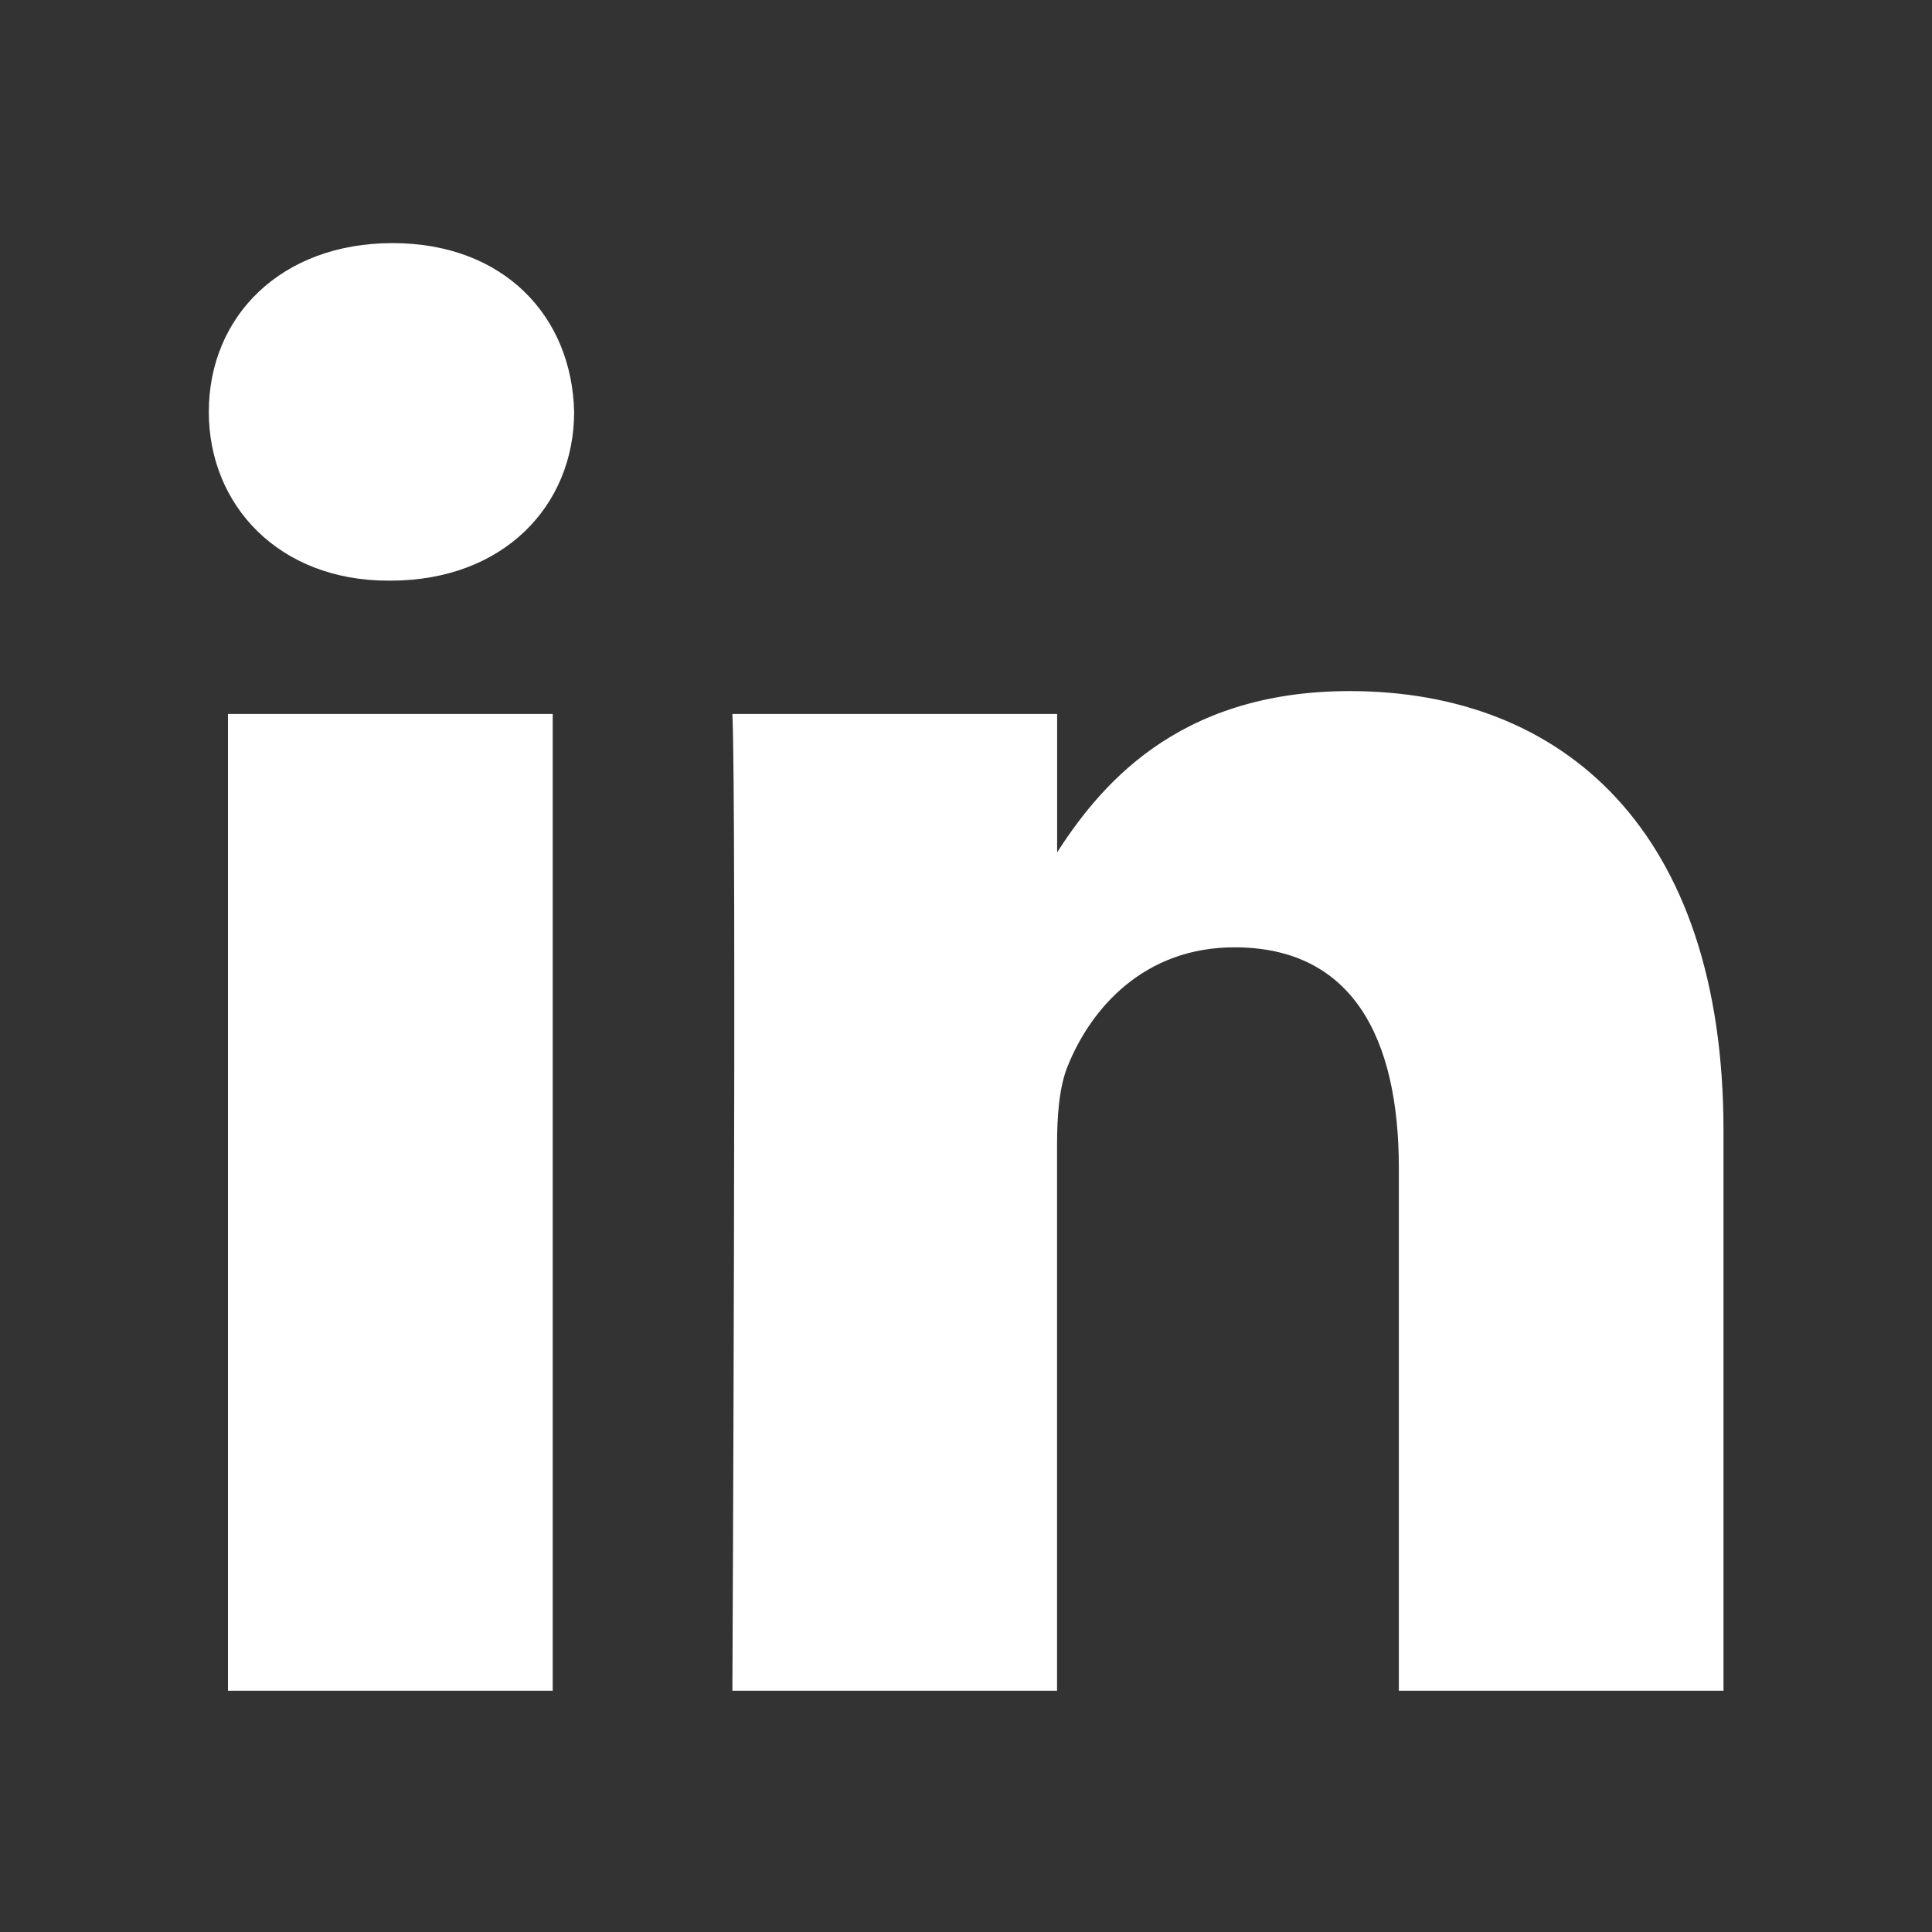 <svg xmlns="http://www.w3.org/2000/svg" viewBox="0 0 24 24" width="24" height="24">
<rect x="0" y="0" width="24" height="24" fill="#333333" stroke="none"/>
<path d="M6.866 8.869H2.832V21.003H6.866V8.869ZM4.85 7.213C6.256 7.213 7.132 6.281 7.132 5.117C7.105 3.925 6.256 3.02 4.876 3.02C3.495 3.02 2.594 3.926 2.594 5.117C2.594 6.281 3.469 7.213 4.823 7.213H4.85ZM9.098 21.003H13.131V14.226C13.131 13.864 13.157 13.502 13.264 13.242C13.555 12.518 14.219 11.768 15.334 11.768C16.793 11.768 17.377 12.88 17.377 14.511V21.003H21.41V14.046C21.41 10.319 19.42 8.585 16.767 8.585C14.591 8.585 13.636 9.801 13.105 10.629H13.132V8.869H9.098C9.151 10.008 9.098 21.003 9.098 21.003Z" fill="#fff" />
</svg>
